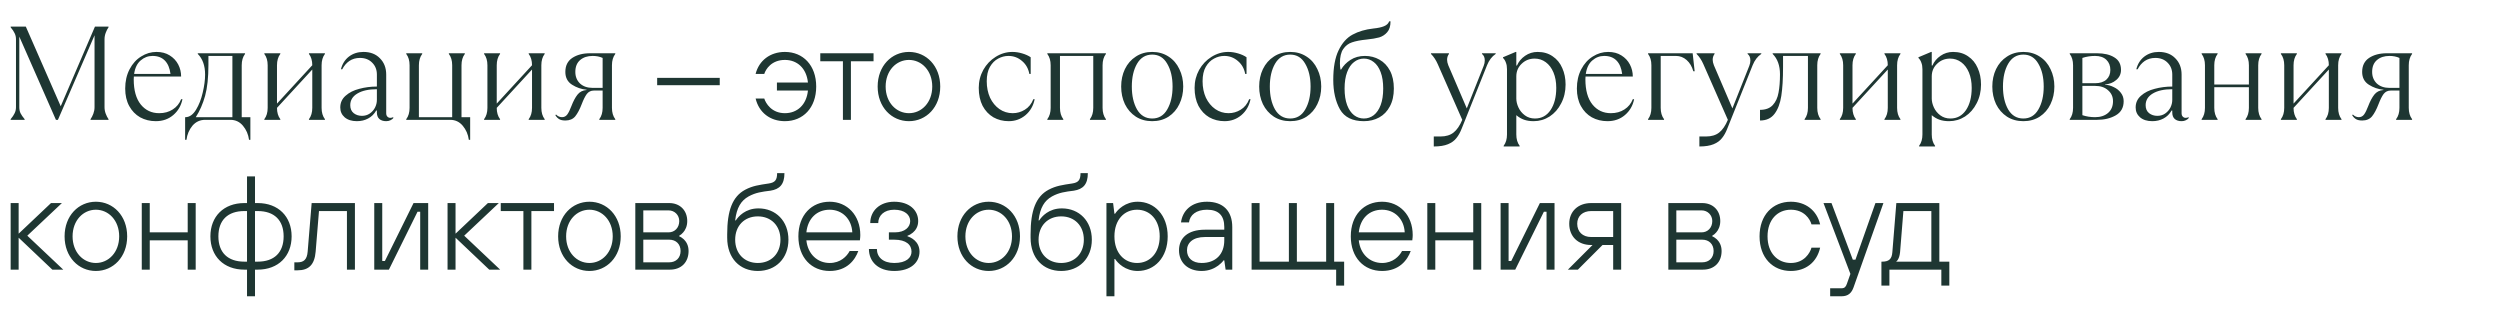 <?xml version="1.0" encoding="UTF-8"?> <svg xmlns="http://www.w3.org/2000/svg" width="751" height="98" viewBox="0 0 751 98" fill="none"> <g clip-path="url(#clip0_1_2)"> <path d="M3.2 35.8C3.76 35.133 4.16 34.533 4.4 34C4.667 33.467 4.8 32.867 4.8 32.2V11.8C4.8 11.133 4.667 10.533 4.4 10C4.16 9.467 3.76 8.867 3.2 8.2V8H7.76L18.24 31.92L28.52 8H32.6V8.2C32.28 8.653 32 9.2 31.76 9.84C31.52 10.48 31.4 11.133 31.4 11.8V32.2C31.4 32.867 31.52 33.52 31.76 34.16C32 34.8 32.28 35.347 32.6 35.8V36H27.2V35.8C27.52 35.347 27.8 34.8 28.04 34.16C28.28 33.52 28.4 32.867 28.4 32.2V10.6L17.4 36H16.8L5.8 11V32.2C5.8 32.867 5.92 33.467 6.16 34C6.427 34.533 6.84 35.133 7.4 35.8V36H3.2V35.8ZM54.811 29.8C54.411 31.747 53.491 33.333 52.051 34.56C50.611 35.787 48.864 36.4 46.811 36.4C45.078 36.4 43.504 36.013 42.091 35.24C40.704 34.44 39.611 33.307 38.811 31.84C38.011 30.373 37.611 28.627 37.611 26.6C37.611 24.413 38.051 22.48 38.931 20.8C39.811 19.12 40.971 17.84 42.411 16.96C43.851 16.053 45.384 15.6 47.011 15.6C48.558 15.6 49.878 15.947 50.971 16.64C52.091 17.333 52.944 18.24 53.531 19.36C54.118 20.48 54.411 21.693 54.411 23H40.211C40.184 23.187 40.171 23.467 40.171 23.84C40.171 27.12 40.878 29.64 42.291 31.4C43.704 33.133 45.544 34 47.811 34C49.384 34 50.744 33.627 51.891 32.88C53.064 32.133 53.904 31.107 54.411 29.8H54.811ZM45.811 16.8C44.478 16.8 43.291 17.253 42.251 18.16C41.211 19.04 40.558 20.387 40.291 22.2H51.211C50.998 20.467 50.438 19.133 49.531 18.2C48.624 17.267 47.384 16.8 45.811 16.8ZM55.611 42V35.2H55.811C56.984 35.147 58.011 34.4 58.891 32.96C59.771 31.52 60.438 29.813 60.891 27.84C61.371 25.84 61.611 24.027 61.611 22.4C61.611 19.733 60.878 17.667 59.411 16.2V16H73.611V16.2C72.944 17.08 72.611 18.213 72.611 19.6V35.2H75.211V42H74.811C74.598 40.373 73.984 38.96 72.971 37.76C71.984 36.587 70.731 36 69.211 36H61.611C60.091 36 58.824 36.587 57.811 37.76C56.824 38.96 56.224 40.373 56.011 42H55.611ZM69.811 35.2V16.8H62.611V19.48C62.611 23.267 62.278 26.373 61.611 28.8C60.944 31.2 60.011 33.333 58.811 35.2H69.811ZM79.408 35.8C80.075 34.92 80.408 33.787 80.408 32.4V19.6C80.408 18.213 80.075 17.08 79.408 16.2V16H84.208V16.2C83.541 17.08 83.208 18.213 83.208 19.6V31.12L93.808 19.6C93.808 18.213 93.475 17.08 92.808 16.2V16H97.608V16.2C96.941 17.08 96.608 18.213 96.608 19.6V32.4C96.608 33.787 96.941 34.92 97.608 35.8V36H92.808V35.8C93.475 34.92 93.808 33.787 93.808 32.4V20.88L83.208 32.4C83.208 33.787 83.541 34.92 84.208 35.8V36H79.408V35.8ZM118.217 35.4C118.004 35.693 117.697 35.933 117.297 36.12C116.924 36.307 116.497 36.4 116.017 36.4C115.164 36.4 114.484 36.187 113.977 35.76C113.471 35.307 113.217 34.653 113.217 33.8V33.2H113.017C112.404 34.267 111.591 35.067 110.577 35.6C109.591 36.133 108.471 36.4 107.217 36.4C105.671 36.4 104.444 36.013 103.537 35.24C102.657 34.467 102.217 33.48 102.217 32.28C102.217 30.867 102.751 29.693 103.817 28.76C104.884 27.8 106.257 27.107 107.937 26.68C109.617 26.227 111.377 26 113.217 26V22.4C113.217 20.96 112.751 19.773 111.817 18.84C110.884 17.88 109.657 17.4 108.137 17.4C106.911 17.4 105.844 17.707 104.937 18.32C104.057 18.933 103.351 19.76 102.817 20.8H102.417C102.817 19.2 103.617 17.933 104.817 17C106.044 16.067 107.497 15.6 109.177 15.6C111.257 15.6 112.911 16.24 114.137 17.52C115.391 18.773 116.017 20.4 116.017 22.4V34C116.017 34.453 116.137 34.8 116.377 35.04C116.617 35.28 116.897 35.4 117.217 35.4C117.617 35.4 117.884 35.333 118.017 35.2L118.217 35.4ZM108.737 34.8C109.617 34.8 110.391 34.573 111.057 34.12C111.751 33.64 112.284 33.04 112.657 32.32C113.031 31.573 113.217 30.8 113.217 30V26.8C110.764 26.8 108.817 27.227 107.377 28.08C105.937 28.933 105.217 30.107 105.217 31.6C105.217 32.64 105.564 33.44 106.257 34C106.951 34.533 107.777 34.8 108.737 34.8ZM140.836 42C140.623 40.373 140.009 38.96 138.996 37.76C138.009 36.587 136.756 36 135.236 36H122.036V35.8C122.703 34.92 123.036 33.787 123.036 32.4V19.6C123.036 18.213 122.703 17.08 122.036 16.2V16H126.836V16.2C126.169 17.08 125.836 18.213 125.836 19.6V35.2H135.836V19.6C135.836 18.213 135.503 17.08 134.836 16.2V16H139.636V16.2C138.969 17.08 138.636 18.213 138.636 19.6V35.2H141.236V42H140.836ZM145.42 35.8C146.087 34.92 146.42 33.787 146.42 32.4V19.6C146.42 18.213 146.087 17.08 145.42 16.2V16H150.22V16.2C149.554 17.08 149.22 18.213 149.22 19.6V31.12L159.82 19.6C159.82 18.213 159.487 17.08 158.82 16.2V16H163.62V16.2C162.954 17.08 162.62 18.213 162.62 19.6V32.4C162.62 33.787 162.954 34.92 163.62 35.8V36H158.82V35.8C159.487 34.92 159.82 33.787 159.82 32.4V20.88L149.22 32.4C149.22 33.787 149.554 34.92 150.22 35.8V36H145.42V35.8ZM169.83 36.2C169.056 36.2 168.443 36.067 167.99 35.8C167.536 35.533 167.15 35.133 166.83 34.6L167.03 34.4C167.563 34.933 168.163 35.2 168.83 35.2C169.496 35.2 170.03 34.92 170.43 34.36C170.83 33.8 171.23 32.987 171.63 31.92C172.19 30.453 172.803 29.293 173.47 28.44C174.136 27.587 175.056 27.12 176.23 27.04V26.96C174.63 26.8 173.163 26.293 171.83 25.44C170.496 24.587 169.83 23.307 169.83 21.6C169.83 19.733 170.523 18.333 171.91 17.4C173.323 16.467 175.096 16 177.23 16H184.83V16.2C184.163 17.08 183.83 18.213 183.83 19.6V32.4C183.83 33.787 184.163 34.92 184.83 35.8V36H180.03V35.8C180.696 34.92 181.03 33.787 181.03 32.4V27.2H178.43C177.523 27.2 176.803 27.547 176.27 28.24C175.763 28.933 175.256 29.947 174.75 31.28C174.136 32.88 173.483 34.107 172.79 34.96C172.096 35.787 171.11 36.2 169.83 36.2ZM181.03 26.4V17.4C180.15 17 179.15 16.8 178.03 16.8C176.483 16.8 175.23 17.213 174.27 18.04C173.31 18.867 172.83 20.053 172.83 21.6C172.83 23.013 173.296 24.173 174.23 25.08C175.19 25.96 176.456 26.4 178.03 26.4H181.03ZM197.411 25.6H216.211V23.4H197.411V25.6ZM226.987 29.6C227.987 33.8 231.347 36.4 235.787 36.4C241.227 36.4 245.187 32.4 245.187 26C245.187 19.6 241.227 15.6 235.787 15.6C231.347 15.6 227.987 18.2 226.987 22.2H229.587C230.027 20.8 231.747 18 235.787 18C239.467 18 242.267 20.48 242.707 24.8H233.387V27.2H242.707C242.267 31.52 239.467 34 235.787 34C231.747 34 230.027 31 229.587 29.6H226.987ZM253.213 36H255.613V18.4H262.413V16H246.413V18.4H253.213V36ZM273.048 36.4C278.248 36.4 282.448 32.2 282.448 26C282.448 19.8 278.248 15.6 273.048 15.6C267.848 15.6 263.648 19.8 263.648 26C263.648 32.2 267.848 36.4 273.048 36.4ZM280.048 26C280.048 30.8 276.848 34 273.048 34C269.248 34 266.048 30.8 266.048 26C266.048 21.2 269.248 18 273.048 18C276.848 18 280.048 21.2 280.048 26ZM303.016 36.4C301.336 36.4 299.802 36.013 298.416 35.24C297.056 34.44 295.976 33.293 295.176 31.8C294.402 30.28 294.016 28.48 294.016 26.4C294.016 24.453 294.469 22.653 295.376 21C296.309 19.347 297.549 18.04 299.096 17.08C300.669 16.093 302.349 15.6 304.136 15.6C305.096 15.6 306.069 15.747 307.056 16.04C308.069 16.333 308.922 16.72 309.616 17.2V22.2H309.216C308.922 20.6 308.189 19.307 307.016 18.32C305.842 17.307 304.482 16.8 302.936 16.8C301.869 16.8 300.842 17.067 299.856 17.6C298.869 18.107 298.042 18.933 297.376 20.08C296.736 21.2 296.416 22.64 296.416 24.4C296.416 26.24 296.749 27.893 297.416 29.36C298.109 30.8 299.042 31.933 300.216 32.76C301.416 33.587 302.749 34 304.216 34C305.522 34 306.736 33.653 307.856 32.96C309.002 32.267 309.856 31.213 310.416 29.8H310.816C310.416 31.773 309.496 33.373 308.056 34.6C306.616 35.8 304.936 36.4 303.016 36.4ZM314.616 35.8C315.282 34.92 315.616 33.787 315.616 32.4V19.6C315.616 18.213 315.282 17.08 314.616 16.2V16H332.216V16.2C331.549 17.08 331.216 18.213 331.216 19.6V32.4C331.216 33.787 331.549 34.92 332.216 35.8V36H327.416V35.8C328.082 34.92 328.416 33.787 328.416 32.4V16.8H318.416V32.4C318.416 33.787 318.749 34.92 319.416 35.8V36H314.616V35.8ZM346.12 36.4C344.253 36.4 342.613 35.947 341.2 35.04C339.787 34.107 338.693 32.853 337.92 31.28C337.173 29.68 336.8 27.92 336.8 26C336.8 24.08 337.173 22.333 337.92 20.76C338.693 19.16 339.787 17.907 341.2 17C342.613 16.067 344.253 15.6 346.12 15.6C347.987 15.6 349.627 16.067 351.04 17C352.453 17.907 353.533 19.16 354.28 20.76C355.053 22.333 355.44 24.08 355.44 26C355.44 27.92 355.053 29.68 354.28 31.28C353.533 32.853 352.453 34.107 351.04 35.04C349.627 35.947 347.987 36.4 346.12 36.4ZM346.12 35.6C348.093 35.6 349.6 34.693 350.64 32.88C351.707 31.04 352.24 28.747 352.24 26C352.24 23.253 351.707 20.973 350.64 19.16C349.6 17.32 348.093 16.4 346.12 16.4C344.147 16.4 342.627 17.32 341.56 19.16C340.52 20.973 340 23.253 340 26C340 28.747 340.52 31.04 341.56 32.88C342.627 34.693 344.147 35.6 346.12 35.6ZM367.856 36.4C366.176 36.4 364.643 36.013 363.256 35.24C361.896 34.44 360.816 33.293 360.016 31.8C359.243 30.28 358.856 28.48 358.856 26.4C358.856 24.453 359.31 22.653 360.216 21C361.15 19.347 362.39 18.04 363.936 17.08C365.51 16.093 367.19 15.6 368.976 15.6C369.936 15.6 370.91 15.747 371.896 16.04C372.91 16.333 373.763 16.72 374.456 17.2V22.2H374.056C373.763 20.6 373.03 19.307 371.856 18.32C370.683 17.307 369.323 16.8 367.776 16.8C366.71 16.8 365.683 17.067 364.696 17.6C363.71 18.107 362.883 18.933 362.216 20.08C361.576 21.2 361.256 22.64 361.256 24.4C361.256 26.24 361.59 27.893 362.256 29.36C362.95 30.8 363.883 31.933 365.056 32.76C366.256 33.587 367.59 34 369.056 34C370.363 34 371.576 33.653 372.696 32.96C373.843 32.267 374.696 31.213 375.256 29.8H375.656C375.256 31.773 374.336 33.373 372.896 34.6C371.456 35.8 369.776 36.4 367.856 36.4ZM387.576 36.4C385.71 36.4 384.07 35.947 382.656 35.04C381.243 34.107 380.15 32.853 379.376 31.28C378.63 29.68 378.256 27.92 378.256 26C378.256 24.08 378.63 22.333 379.376 20.76C380.15 19.16 381.243 17.907 382.656 17C384.07 16.067 385.71 15.6 387.576 15.6C389.443 15.6 391.083 16.067 392.496 17C393.91 17.907 394.99 19.16 395.736 20.76C396.51 22.333 396.896 24.08 396.896 26C396.896 27.92 396.51 29.68 395.736 31.28C394.99 32.853 393.91 34.107 392.496 35.04C391.083 35.947 389.443 36.4 387.576 36.4ZM387.576 35.6C389.55 35.6 391.056 34.693 392.096 32.88C393.163 31.04 393.696 28.747 393.696 26C393.696 23.253 393.163 20.973 392.096 19.16C391.056 17.32 389.55 16.4 387.576 16.4C385.603 16.4 384.083 17.32 383.016 19.16C381.976 20.973 381.456 23.253 381.456 26C381.456 28.747 381.976 31.04 383.016 32.88C384.083 34.693 385.603 35.6 387.576 35.6ZM409.713 36.4C406.273 36.4 403.873 35.213 402.513 32.84C401.179 30.44 400.513 27.493 400.513 24C400.513 20.267 401.046 17.307 402.113 15.12C403.179 12.907 404.579 11.333 406.313 10.4C408.073 9.44 410.166 8.827 412.593 8.56C413.926 8.427 414.979 8.2 415.753 7.88C416.553 7.56 417.073 7.067 417.313 6.4H417.713C417.713 7.84 417.379 8.933 416.713 9.68C416.073 10.427 415.273 10.947 414.313 11.24C413.353 11.507 412.086 11.72 410.513 11.88C408.673 12.067 407.219 12.347 406.153 12.72C405.086 13.067 404.206 13.733 403.513 14.72C402.846 15.68 402.513 17.107 402.513 19C402.513 19.64 402.566 20.267 402.673 20.88H402.873C403.539 19.733 404.473 18.773 405.673 18C406.899 17.2 408.353 16.8 410.033 16.8C411.633 16.8 413.086 17.173 414.393 17.92C415.726 18.667 416.779 19.773 417.553 21.24C418.326 22.707 418.713 24.493 418.713 26.6C418.713 28.707 418.313 30.493 417.513 31.96C416.739 33.427 415.673 34.533 414.313 35.28C412.953 36.027 411.419 36.4 409.713 36.4ZM409.713 35.6C410.806 35.6 411.793 35.267 412.673 34.6C413.553 33.907 414.246 32.893 414.753 31.56C415.259 30.2 415.513 28.547 415.513 26.6C415.513 24.653 415.259 23.013 414.753 21.68C414.246 20.32 413.553 19.307 412.673 18.64C411.793 17.947 410.806 17.6 409.713 17.6C408.619 17.6 407.633 17.947 406.753 18.64C405.873 19.307 405.179 20.32 404.673 21.68C404.166 23.013 403.913 24.653 403.913 26.6C403.913 28.547 404.166 30.2 404.673 31.56C405.179 32.893 405.873 33.907 406.753 34.6C407.633 35.267 408.619 35.6 409.713 35.6ZM430.705 41H432.705C434.358 41 435.678 40.6 436.665 39.8C437.651 39.027 438.518 37.76 439.265 36L431.905 19.28C431.371 18.053 430.691 17.027 429.865 16.2V16H435.265V16.2C434.891 16.707 434.705 17.293 434.705 17.96C434.705 18.44 434.825 18.987 435.065 19.6L440.625 32.56L445.705 19.76C445.918 19.227 446.025 18.693 446.025 18.16C446.025 17.28 445.745 16.627 445.185 16.2V16H449.305V16.2C448.185 16.947 447.318 18.08 446.705 19.6L439.105 38.6C438.651 39.773 438.118 40.733 437.505 41.48C436.918 42.253 436.078 42.867 434.985 43.32C433.891 43.773 432.465 44 430.705 44V41ZM451.7 43.8C452.367 42.92 452.7 41.787 452.7 40.4V20.8C452.7 20.027 452.593 19.373 452.38 18.84C452.193 18.28 451.9 17.8 451.5 17.4V17.2L455.3 15.6H455.5V19.68H455.7C456.207 18.507 457.02 17.533 458.14 16.76C459.26 15.987 460.513 15.6 461.9 15.6C463.66 15.6 465.167 16.04 466.42 16.92C467.7 17.773 468.66 18.947 469.3 20.44C469.967 21.907 470.3 23.56 470.3 25.4C470.3 27.48 469.86 29.36 468.98 31.04C468.127 32.72 466.967 34.04 465.5 35C464.033 35.933 462.433 36.4 460.7 36.4C459.607 36.4 458.647 36.253 457.82 35.96C456.993 35.667 456.22 35.213 455.5 34.6V40.4C455.5 41.787 455.833 42.92 456.5 43.8V44H451.7V43.8ZM461.1 35.6C463.073 35.6 464.633 34.76 465.78 33.08C466.927 31.373 467.5 29.147 467.5 26.4C467.5 24.64 467.22 23.093 466.66 21.76C466.1 20.427 465.327 19.4 464.34 18.68C463.353 17.96 462.247 17.6 461.02 17.6C459.473 17.6 458.167 18.12 457.1 19.16C456.033 20.173 455.5 21.44 455.5 22.96V29.6C455.5 30.453 455.713 31.347 456.14 32.28C456.567 33.213 457.207 34 458.06 34.64C458.913 35.28 459.927 35.6 461.1 35.6ZM490.894 29.8C490.494 31.747 489.574 33.333 488.134 34.56C486.694 35.787 484.947 36.4 482.894 36.4C481.16 36.4 479.587 36.013 478.174 35.24C476.787 34.44 475.694 33.307 474.894 31.84C474.094 30.373 473.694 28.627 473.694 26.6C473.694 24.413 474.134 22.48 475.014 20.8C475.894 19.12 477.054 17.84 478.494 16.96C479.934 16.053 481.467 15.6 483.094 15.6C484.64 15.6 485.96 15.947 487.054 16.64C488.174 17.333 489.027 18.24 489.614 19.36C490.2 20.48 490.494 21.693 490.494 23H476.294C476.267 23.187 476.254 23.467 476.254 23.84C476.254 27.12 476.96 29.64 478.374 31.4C479.787 33.133 481.627 34 483.894 34C485.467 34 486.827 33.627 487.974 32.88C489.147 32.133 489.987 31.107 490.494 29.8H490.894ZM481.894 16.8C480.56 16.8 479.374 17.253 478.334 18.16C477.294 19.04 476.64 20.387 476.374 22.2H487.294C487.08 20.467 486.52 19.133 485.614 18.2C484.707 17.267 483.467 16.8 481.894 16.8ZM495.075 35.8C495.742 34.92 496.075 33.787 496.075 32.4V19.6C496.075 18.213 495.742 17.08 495.075 16.2V16H508.475L509.075 21.4H508.675C508.275 19.987 507.608 18.867 506.675 18.04C505.742 17.213 504.675 16.8 503.475 16.8H498.875V32.4C498.875 33.787 499.208 34.92 499.875 35.8V36H495.075V35.8ZM510.492 41H512.492C514.146 41 515.466 40.6 516.452 39.8C517.439 39.027 518.306 37.76 519.052 36L511.692 19.28C511.159 18.053 510.479 17.027 509.652 16.2V16H515.052V16.2C514.679 16.707 514.492 17.293 514.492 17.96C514.492 18.44 514.612 18.987 514.852 19.6L520.412 32.56L525.492 19.76C525.706 19.227 525.812 18.693 525.812 18.16C525.812 17.28 525.532 16.627 524.972 16.2V16H529.092V16.2C527.972 16.947 527.106 18.08 526.492 19.6L518.892 38.6C518.439 39.773 517.906 40.733 517.292 41.48C516.706 42.253 515.866 42.867 514.772 43.32C513.679 43.773 512.252 44 510.492 44V41ZM528.706 33C530.386 33 531.666 32.52 532.546 31.56C533.426 30.6 534 29.36 534.266 27.84C534.56 26.32 534.706 24.48 534.706 22.32C534.706 19.707 533.973 17.667 532.506 16.2V16H546.906V16.2C546.24 17.08 545.906 18.213 545.906 19.6V32.4C545.906 33.787 546.24 34.92 546.906 35.8V36H542.106V35.8C542.773 34.92 543.106 33.787 543.106 32.4V16.8H535.626V20.24C535.626 23.68 535.453 26.533 535.106 28.8C534.76 31.067 534.08 32.867 533.066 34.2C532.053 35.533 530.6 36.2 528.706 36.2V33ZM552.689 35.8C553.356 34.92 553.689 33.787 553.689 32.4V19.6C553.689 18.213 553.356 17.08 552.689 16.2V16H557.489V16.2C556.822 17.08 556.489 18.213 556.489 19.6V31.12L567.089 19.6C567.089 18.213 566.756 17.08 566.089 16.2V16H570.889V16.2C570.222 17.08 569.889 18.213 569.889 19.6V32.4C569.889 33.787 570.222 34.92 570.889 35.8V36H566.089V35.8C566.756 34.92 567.089 33.787 567.089 32.4V20.88L556.489 32.4C556.489 33.787 556.822 34.92 557.489 35.8V36H552.689V35.8ZM576.498 43.8C577.165 42.92 577.498 41.787 577.498 40.4V20.8C577.498 20.027 577.392 19.373 577.178 18.84C576.992 18.28 576.698 17.8 576.298 17.4V17.2L580.098 15.6H580.298V19.68H580.498C581.005 18.507 581.818 17.533 582.938 16.76C584.058 15.987 585.312 15.6 586.698 15.6C588.458 15.6 589.965 16.04 591.218 16.92C592.498 17.773 593.458 18.947 594.098 20.44C594.765 21.907 595.098 23.56 595.098 25.4C595.098 27.48 594.658 29.36 593.778 31.04C592.925 32.72 591.765 34.04 590.298 35C588.832 35.933 587.232 36.4 585.498 36.4C584.405 36.4 583.445 36.253 582.618 35.96C581.792 35.667 581.018 35.213 580.298 34.6V40.4C580.298 41.787 580.632 42.92 581.298 43.8V44H576.498V43.8ZM585.898 35.6C587.872 35.6 589.432 34.76 590.578 33.08C591.725 31.373 592.298 29.147 592.298 26.4C592.298 24.64 592.018 23.093 591.458 21.76C590.898 20.427 590.125 19.4 589.138 18.68C588.152 17.96 587.045 17.6 585.818 17.6C584.272 17.6 582.965 18.12 581.898 19.16C580.832 20.173 580.298 21.44 580.298 22.96V29.6C580.298 30.453 580.512 31.347 580.938 32.28C581.365 33.213 582.005 34 582.858 34.64C583.712 35.28 584.725 35.6 585.898 35.6ZM607.812 36.4C605.946 36.4 604.306 35.947 602.892 35.04C601.479 34.107 600.386 32.853 599.612 31.28C598.866 29.68 598.492 27.92 598.492 26C598.492 24.08 598.866 22.333 599.612 20.76C600.386 19.16 601.479 17.907 602.892 17C604.306 16.067 605.946 15.6 607.812 15.6C609.679 15.6 611.319 16.067 612.732 17C614.146 17.907 615.226 19.16 615.972 20.76C616.746 22.333 617.132 24.08 617.132 26C617.132 27.92 616.746 29.68 615.972 31.28C615.226 32.853 614.146 34.107 612.732 35.04C611.319 35.947 609.679 36.4 607.812 36.4ZM607.812 35.6C609.786 35.6 611.292 34.693 612.332 32.88C613.399 31.04 613.932 28.747 613.932 26C613.932 23.253 613.399 20.973 612.332 19.16C611.292 17.32 609.786 16.4 607.812 16.4C605.839 16.4 604.319 17.32 603.252 19.16C602.212 20.973 601.692 23.253 601.692 26C601.692 28.747 602.212 31.04 603.252 32.88C604.319 34.693 605.839 35.6 607.812 35.6ZM621.748 35.8C622.415 34.92 622.748 33.787 622.748 32.4V19.6C622.748 18.213 622.415 17.08 621.748 16.2V16H629.948C632.108 16 633.842 16.413 635.148 17.24C636.482 18.04 637.148 19.293 637.148 21C637.148 22.227 636.668 23.24 635.708 24.04C634.775 24.84 633.655 25.28 632.348 25.36V25.44C633.228 25.493 634.095 25.733 634.948 26.16C635.828 26.56 636.548 27.133 637.108 27.88C637.668 28.6 637.948 29.44 637.948 30.4C637.948 32.32 637.162 33.733 635.588 34.64C634.015 35.547 632.135 36 629.948 36H621.748V35.8ZM629.348 25C630.815 25 631.948 24.64 632.748 23.92C633.548 23.2 633.948 22.227 633.948 21C633.948 19.747 633.548 18.733 632.748 17.96C631.948 17.187 630.815 16.8 629.348 16.8C628.015 16.8 626.748 17 625.548 17.4V25H629.348ZM629.348 35.2C630.975 35.2 632.282 34.773 633.268 33.92C634.255 33.067 634.748 31.893 634.748 30.4C634.748 29.067 634.255 27.973 633.268 27.12C632.308 26.24 631.002 25.8 629.348 25.8H625.548V34.6C626.748 35 628.015 35.2 629.348 35.2ZM657.55 35.4C657.337 35.693 657.03 35.933 656.63 36.12C656.257 36.307 655.83 36.4 655.35 36.4C654.497 36.4 653.817 36.187 653.31 35.76C652.803 35.307 652.55 34.653 652.55 33.8V33.2H652.35C651.737 34.267 650.923 35.067 649.91 35.6C648.923 36.133 647.803 36.4 646.55 36.4C645.003 36.4 643.777 36.013 642.87 35.24C641.99 34.467 641.55 33.48 641.55 32.28C641.55 30.867 642.083 29.693 643.15 28.76C644.217 27.8 645.59 27.107 647.27 26.68C648.95 26.227 650.71 26 652.55 26V22.4C652.55 20.96 652.083 19.773 651.15 18.84C650.217 17.88 648.99 17.4 647.47 17.4C646.243 17.4 645.177 17.707 644.27 18.32C643.39 18.933 642.683 19.76 642.15 20.8H641.75C642.15 19.2 642.95 17.933 644.15 17C645.377 16.067 646.83 15.6 648.51 15.6C650.59 15.6 652.243 16.24 653.47 17.52C654.723 18.773 655.35 20.4 655.35 22.4V34C655.35 34.453 655.47 34.8 655.71 35.04C655.95 35.28 656.23 35.4 656.55 35.4C656.95 35.4 657.217 35.333 657.35 35.2L657.55 35.4ZM648.07 34.8C648.95 34.8 649.723 34.573 650.39 34.12C651.083 33.64 651.617 33.04 651.99 32.32C652.363 31.573 652.55 30.8 652.55 30V26.8C650.097 26.8 648.15 27.227 646.71 28.08C645.27 28.933 644.55 30.107 644.55 31.6C644.55 32.64 644.897 33.44 645.59 34C646.283 34.533 647.11 34.8 648.07 34.8ZM661.369 35.8C662.035 34.92 662.369 33.787 662.369 32.4V19.6C662.369 18.213 662.035 17.08 661.369 16.2V16H666.169V16.2C665.502 17.08 665.169 18.213 665.169 19.6V25.4H675.569V19.6C675.569 18.213 675.235 17.08 674.569 16.2V16H679.369V16.2C678.702 17.08 678.369 18.213 678.369 19.6V32.4C678.369 33.787 678.702 34.92 679.369 35.8V36H674.569V35.8C675.235 34.92 675.569 33.787 675.569 32.4V26.2H665.169V32.4C665.169 33.787 665.502 34.92 666.169 35.8V36H661.369V35.8ZM685.183 35.8C685.849 34.92 686.183 33.787 686.183 32.4V19.6C686.183 18.213 685.849 17.08 685.183 16.2V16H689.983V16.2C689.316 17.08 688.983 18.213 688.983 19.6V31.12L699.583 19.6C699.583 18.213 699.249 17.08 698.583 16.2V16H703.383V16.2C702.716 17.08 702.383 18.213 702.383 19.6V32.4C702.383 33.787 702.716 34.92 703.383 35.8V36H698.583V35.8C699.249 34.92 699.583 33.787 699.583 32.4V20.88L688.983 32.4C688.983 33.787 689.316 34.92 689.983 35.8V36H685.183V35.8ZM709.592 36.2C708.819 36.2 708.206 36.067 707.752 35.8C707.299 35.533 706.912 35.133 706.592 34.6L706.792 34.4C707.326 34.933 707.926 35.2 708.592 35.2C709.259 35.2 709.792 34.92 710.192 34.36C710.592 33.8 710.992 32.987 711.392 31.92C711.952 30.453 712.566 29.293 713.232 28.44C713.899 27.587 714.819 27.12 715.992 27.04V26.96C714.392 26.8 712.926 26.293 711.592 25.44C710.259 24.587 709.592 23.307 709.592 21.6C709.592 19.733 710.286 18.333 711.672 17.4C713.086 16.467 714.859 16 716.992 16H724.592V16.2C723.926 17.08 723.592 18.213 723.592 19.6V32.4C723.592 33.787 723.926 34.92 724.592 35.8V36H719.792V35.8C720.459 34.92 720.792 33.787 720.792 32.4V27.2H718.192C717.286 27.2 716.566 27.547 716.032 28.24C715.526 28.933 715.019 29.947 714.512 31.28C713.899 32.88 713.246 34.107 712.552 34.96C711.859 35.787 710.872 36.2 709.592 36.2ZM720.792 26.4V17.4C719.912 17 718.912 16.8 717.792 16.8C716.246 16.8 714.992 17.213 714.032 18.04C713.072 18.867 712.592 20.053 712.592 21.6C712.592 23.013 713.059 24.173 713.992 25.08C714.952 25.96 716.219 26.4 717.792 26.4H720.792ZM3.2 81H5.6V71.4L15.72 81H19L8.2 70.8L18.6 61H15.32L5.6 70.2V61H3.2V81ZM28.803 81.4C34.003 81.4 38.203 77.2 38.203 71C38.203 64.8 34.003 60.6 28.803 60.6C23.603 60.6 19.403 64.8 19.403 71C19.403 77.2 23.603 81.4 28.803 81.4ZM35.803 71C35.803 75.8 32.603 79 28.803 79C25.003 79 21.803 75.8 21.803 71C21.803 66.2 25.003 63 28.803 63C32.603 63 35.803 66.2 35.803 71ZM42.586 81H44.986V72.2H56.386V81H58.786V61H56.386V69.8H44.986V61H42.586V81ZM74.203 89H76.603V81H77.403C83.603 81 87.603 76.96 87.603 71C87.603 65.04 83.603 61 77.403 61H76.603V53H74.203V61H73.403C67.203 61 63.203 65.04 63.203 71C63.203 76.96 67.203 81 73.403 81H74.203V89ZM73.403 78.6C68.403 78.6 65.603 75.84 65.603 71C65.603 66.16 68.403 63.4 73.403 63.4H74.203V78.6H73.403ZM76.603 78.6V63.4H77.403C82.403 63.4 85.203 66.16 85.203 71C85.203 75.84 82.403 78.6 77.403 78.6H76.603ZM88.42 81.2H89.42C92.82 81.2 94.5 79.44 94.82 75.6L95.82 63.4H104.22V81H106.62V61H93.62L92.42 75.6C92.22 78 91.22 78.8 89.42 78.8H88.42V81.2ZM112.427 81H116.827L125.427 63.6H126.227V81H128.627V61H124.227L115.627 78.4H114.827V61H112.427V81ZM134.444 81H136.844V71.4L146.964 81H150.244L139.444 70.8L149.844 61H146.564L136.844 70.2V61H134.444V81ZM157.228 81H159.628V63.4H166.428V61H150.428V63.4H157.228V81ZM177.064 81.4C182.264 81.4 186.464 77.2 186.464 71C186.464 64.8 182.264 60.6 177.064 60.6C171.864 60.6 167.664 64.8 167.664 71C167.664 77.2 171.864 81.4 177.064 81.4ZM184.064 71C184.064 75.8 180.864 79 177.064 79C173.264 79 170.064 75.8 170.064 71C170.064 66.2 173.264 63 177.064 63C180.864 63 184.064 66.2 184.064 71ZM190.847 81H201.247C204.647 81 206.847 78.8 206.847 75.4C206.847 73.68 206.127 72.6 205.447 71.92C205.007 71.52 204.567 71.2 204.047 71V70.8C204.487 70.56 204.887 70.24 205.247 69.8C205.847 69.12 206.447 68 206.447 66.4C206.447 63.2 204.247 61 201.047 61H190.847V81ZM193.247 78.8V72H201.047C203.087 72 204.447 73.36 204.447 75.4C204.447 77.44 203.087 78.8 201.047 78.8H193.247ZM193.247 69.8V63.2H200.847C202.647 63.2 204.047 64.6 204.047 66.4C204.047 68.44 202.647 69.8 200.847 69.8H193.247ZM218.447 71.4C218.447 77.6 222.247 81.4 227.647 81.4C233.047 81.4 236.847 77.6 236.847 72C236.847 66.4 233.047 62.6 227.847 62.6C223.887 62.6 221.807 65.04 221.047 66.2H220.847C221.287 62.36 222.647 60.24 224.887 59C227.007 57.84 228.847 57.6 231.447 57.28C234.207 56.84 235.647 55.4 235.647 52H233.447C233.447 54.04 232.847 54.84 230.927 55.12C228.007 55.56 226.127 55.8 223.847 57C220.047 59.04 218.447 63.2 218.447 70.4V71.4ZM234.447 72C234.447 76.2 231.647 79 227.647 79C223.647 79 220.847 76.2 220.847 72C220.847 67.8 223.647 65 227.647 65C231.647 65 234.447 67.8 234.447 72ZM242.234 69.8C242.674 65.6 245.394 63 249.234 63C253.034 63 255.834 65.8 256.034 69.8H242.234ZM255.234 75.4C254.394 77 252.474 79 249.234 79C245.594 79 242.674 76.36 242.234 72.2H258.314C258.314 72.08 258.314 71.92 258.354 71.76C258.394 71.48 258.434 71.12 258.434 70.6C258.434 64.64 254.474 60.6 249.234 60.6C243.794 60.6 239.834 64.6 239.834 71C239.834 77.4 243.794 81.4 249.234 81.4C254.434 81.4 256.874 78.08 257.834 75.4H255.234ZM261.022 74.8C261.022 78.6 263.822 81.4 268.622 81.4C273.622 81.4 276.222 78.8 276.222 75.6C276.222 72.4 273.382 71.2 272.622 71V70.8C273.222 70.6 273.742 70.28 274.222 69.88C275.022 69.2 275.822 68.12 275.822 66.4C275.822 63.2 273.222 60.6 268.622 60.6C264.222 60.6 261.422 63.4 261.422 67H263.822C263.822 64.76 265.582 63 268.622 63C271.822 63 273.422 64.6 273.422 66.4C273.422 68.2 271.862 69.8 268.822 69.8H267.022V72H268.622C272.262 72 273.822 73.56 273.822 75.6C273.822 77.4 272.262 79 268.622 79C265.222 79 263.422 77.2 263.422 74.8H261.022ZM297.005 81.4C302.205 81.4 306.405 77.2 306.405 71C306.405 64.8 302.205 60.6 297.005 60.6C291.805 60.6 287.605 64.8 287.605 71C287.605 77.2 291.805 81.4 297.005 81.4ZM304.005 71C304.005 75.8 300.805 79 297.005 79C293.205 79 290.005 75.8 290.005 71C290.005 66.2 293.205 63 297.005 63C300.805 63 304.005 66.2 304.005 71ZM309.587 71.4C309.587 77.6 313.387 81.4 318.787 81.4C324.187 81.4 327.987 77.6 327.987 72C327.987 66.4 324.187 62.6 318.987 62.6C315.027 62.6 312.947 65.04 312.187 66.2H311.987C312.427 62.36 313.787 60.24 316.027 59C318.147 57.84 319.987 57.6 322.587 57.28C325.347 56.84 326.787 55.4 326.787 52H324.587C324.587 54.04 323.987 54.84 322.067 55.12C319.147 55.56 317.267 55.8 314.987 57C311.187 59.04 309.587 63.2 309.587 70.4V71.4ZM325.587 72C325.587 76.2 322.787 79 318.787 79C314.787 79 311.987 76.2 311.987 72C311.987 67.8 314.787 65 318.787 65C322.787 65 325.587 67.8 325.587 72ZM341.575 79C337.735 79 334.775 76 334.775 71C334.775 66 337.735 63 341.575 63C345.415 63 348.375 66 348.375 71C348.375 76 345.415 79 341.575 79ZM332.375 89H334.775V77.8H334.975C335.735 79 338.015 81.4 341.775 81.4C346.775 81.4 350.775 77.4 350.775 71C350.775 64.6 346.775 60.6 341.775 60.6C338.015 60.6 335.735 63 334.975 64.2H334.775L334.375 61H332.375V89ZM368.173 81H370.173V68.2C370.173 63.36 367.413 60.6 362.573 60.6C357.773 60.6 355.213 63.44 354.773 66.8H357.173C357.453 64.56 359.373 63 362.573 63C366.053 63 367.773 64.72 367.773 68.2V69H361.973C356.733 69 354.173 71.56 354.173 75.2C354.173 78.84 356.813 81.4 360.973 81.4C363.213 81.4 364.813 80.6 365.933 79.8C366.573 79.32 367.133 78.8 367.573 78.2H367.773L368.173 81ZM367.773 72.2C367.773 76.4 365.173 79 360.973 79C358.133 79 356.573 77.44 356.573 75.2C356.573 72.96 358.333 71.2 361.973 71.2H367.773V72.2ZM375.98 81H401.38V85.8H403.78V78.6H400.78V61H398.38V78.6H389.58V61H387.18V78.6H378.38V61H375.98V81ZM408.177 69.8C408.617 65.6 411.337 63 415.177 63C418.977 63 421.777 65.8 421.977 69.8H408.177ZM421.177 75.4C420.337 77 418.417 79 415.177 79C411.537 79 408.617 76.36 408.177 72.2H424.257C424.257 72.08 424.257 71.92 424.297 71.76C424.337 71.48 424.377 71.12 424.377 70.6C424.377 64.64 420.417 60.6 415.177 60.6C409.737 60.6 405.777 64.6 405.777 71C405.777 77.4 409.737 81.4 415.177 81.4C420.377 81.4 422.817 78.08 423.777 75.4H421.177ZM428.764 81H431.164V72.2H442.564V81H444.964V61H442.564V69.8H431.164V61H428.764V81ZM450.781 81H455.181L463.781 63.6H464.581V81H466.981V61H462.581L453.981 78.4H453.181V61H450.781V81ZM470.998 81H473.998L481.398 73.6H484.598V81H486.998V61H477.998C473.998 61 471.398 63.56 471.398 67.2C471.398 71.04 473.998 73.6 477.998 73.6H478.398L470.998 81ZM477.998 71.2C475.398 71.2 473.798 69.6 473.798 67.2C473.798 64.96 475.398 63.4 477.998 63.4H484.598V71.2H477.998ZM501.169 81H511.569C514.969 81 517.169 78.8 517.169 75.4C517.169 73.68 516.449 72.6 515.769 71.92C515.329 71.52 514.889 71.2 514.369 71V70.8C514.809 70.56 515.209 70.24 515.569 69.8C516.169 69.12 516.769 68 516.769 66.4C516.769 63.2 514.569 61 511.369 61H501.169V81ZM503.569 78.8V72H511.369C513.409 72 514.769 73.36 514.769 75.4C514.769 77.44 513.409 78.8 511.369 78.8H503.569ZM503.569 69.8V63.2H511.169C512.969 63.2 514.369 64.6 514.369 66.4C514.369 68.44 512.969 69.8 511.169 69.8H503.569ZM544.169 74.4C543.729 76 541.969 79 537.969 79C533.969 79 530.969 76 530.969 71C530.969 66 533.969 63 537.969 63C541.969 63 543.729 65.8 544.169 67.4H546.769C545.769 63.2 542.409 60.6 537.969 60.6C532.529 60.6 528.569 64.6 528.569 71C528.569 77.4 532.529 81.4 537.969 81.4C542.409 81.4 545.769 78.84 546.769 74.4H544.169ZM549.78 89H553.18C555.22 89 556.18 88 556.78 86.4L565.78 61H563.38L557.38 78H556.58L550.18 61H547.78L555.86 82.28L554.78 85.32C554.5 86.08 554.18 86.6 553.18 86.6H549.78V89ZM565.178 85.8H567.578V81H583.178V85.8H585.578V78.6H582.578V61H569.658L568.458 75.8C568.298 77.84 567.418 78.6 565.378 78.6H565.178V85.8ZM569.578 78.6C569.778 78.48 569.938 78.32 570.098 78.04C570.378 77.6 570.658 76.92 570.778 75.8L571.778 63.4H580.178V78.6H569.578Z" fill="#1E3632"></path> </g> <defs> <clipPath id="clip0_1_2"> <rect width="751" height="98" fill="white"></rect> </clipPath> </defs> </svg> 
